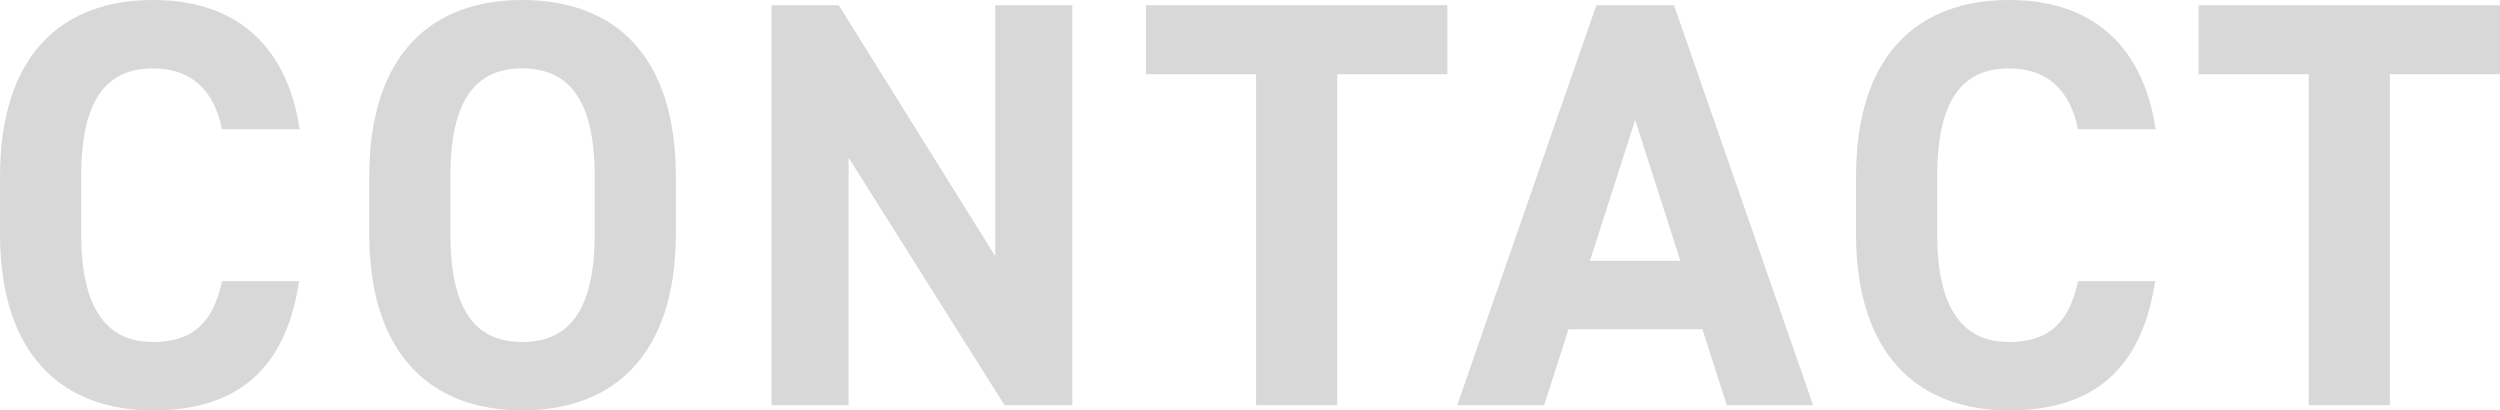 <svg xmlns="http://www.w3.org/2000/svg" width="603.82" height="99.12" viewBox="0 0 603.82 99.12">
  <path id="txt_contact" d="M-532.56-66.64c-3.22-21.14-16.24-31.22-35.42-31.22-21.7,0-36.96,12.88-36.96,42.7v13.72c0,29.54,15.26,42.7,36.96,42.7,19.88,0,32.06-9.52,35.28-31.22h-18.62c-2.1,9.8-6.86,14.7-16.66,14.7-11.34,0-17.36-8.26-17.36-26.18V-55.16c0-18.48,6.02-26.18,17.36-26.18,9.52,0,14.84,5.6,16.66,14.7Zm90.86,25.2V-55.16c0-29.82-15.26-42.7-37.1-42.7-21.7,0-36.96,12.88-36.96,42.7v13.72c0,29.54,15.26,42.7,36.96,42.7C-456.96,1.26-441.7-11.9-441.7-41.44Zm-54.46-13.72c0-18.48,6.02-26.18,17.36-26.18s17.5,7.7,17.5,26.18v13.72c0,18.48-6.16,26.18-17.5,26.18s-17.36-7.7-17.36-26.18Zm131.6-41.44v60.62l-37.8-60.62H-418.6V0h18.62V-59.78L-362.32,0h16.38V-96.6Zm36.4,0v16.66h26.6V0h19.6V-79.94h26.6V-96.6ZM-231.98,0l5.88-18.34h32.34L-187.88,0h20.86l-33.6-96.6h-18.76L-252.98,0ZM-210-68.88l10.92,34.02h-21.84Zm125.72,2.24c-3.22-21.14-16.24-31.22-35.42-31.22-21.7,0-36.96,12.88-36.96,42.7v13.72c0,29.54,15.26,42.7,36.96,42.7,19.88,0,32.06-9.52,35.28-31.22h-18.62c-2.1,9.8-6.86,14.7-16.66,14.7-11.34,0-17.36-8.26-17.36-26.18V-55.16c0-18.48,6.02-26.18,17.36-26.18,9.52,0,14.84,5.6,16.66,14.7ZM-73.92-96.6v16.66h26.6V0h19.6V-79.94h26.6V-96.6Z" transform="translate(604.94 97.86)" fill="#d8d8d8"/>
</svg>
